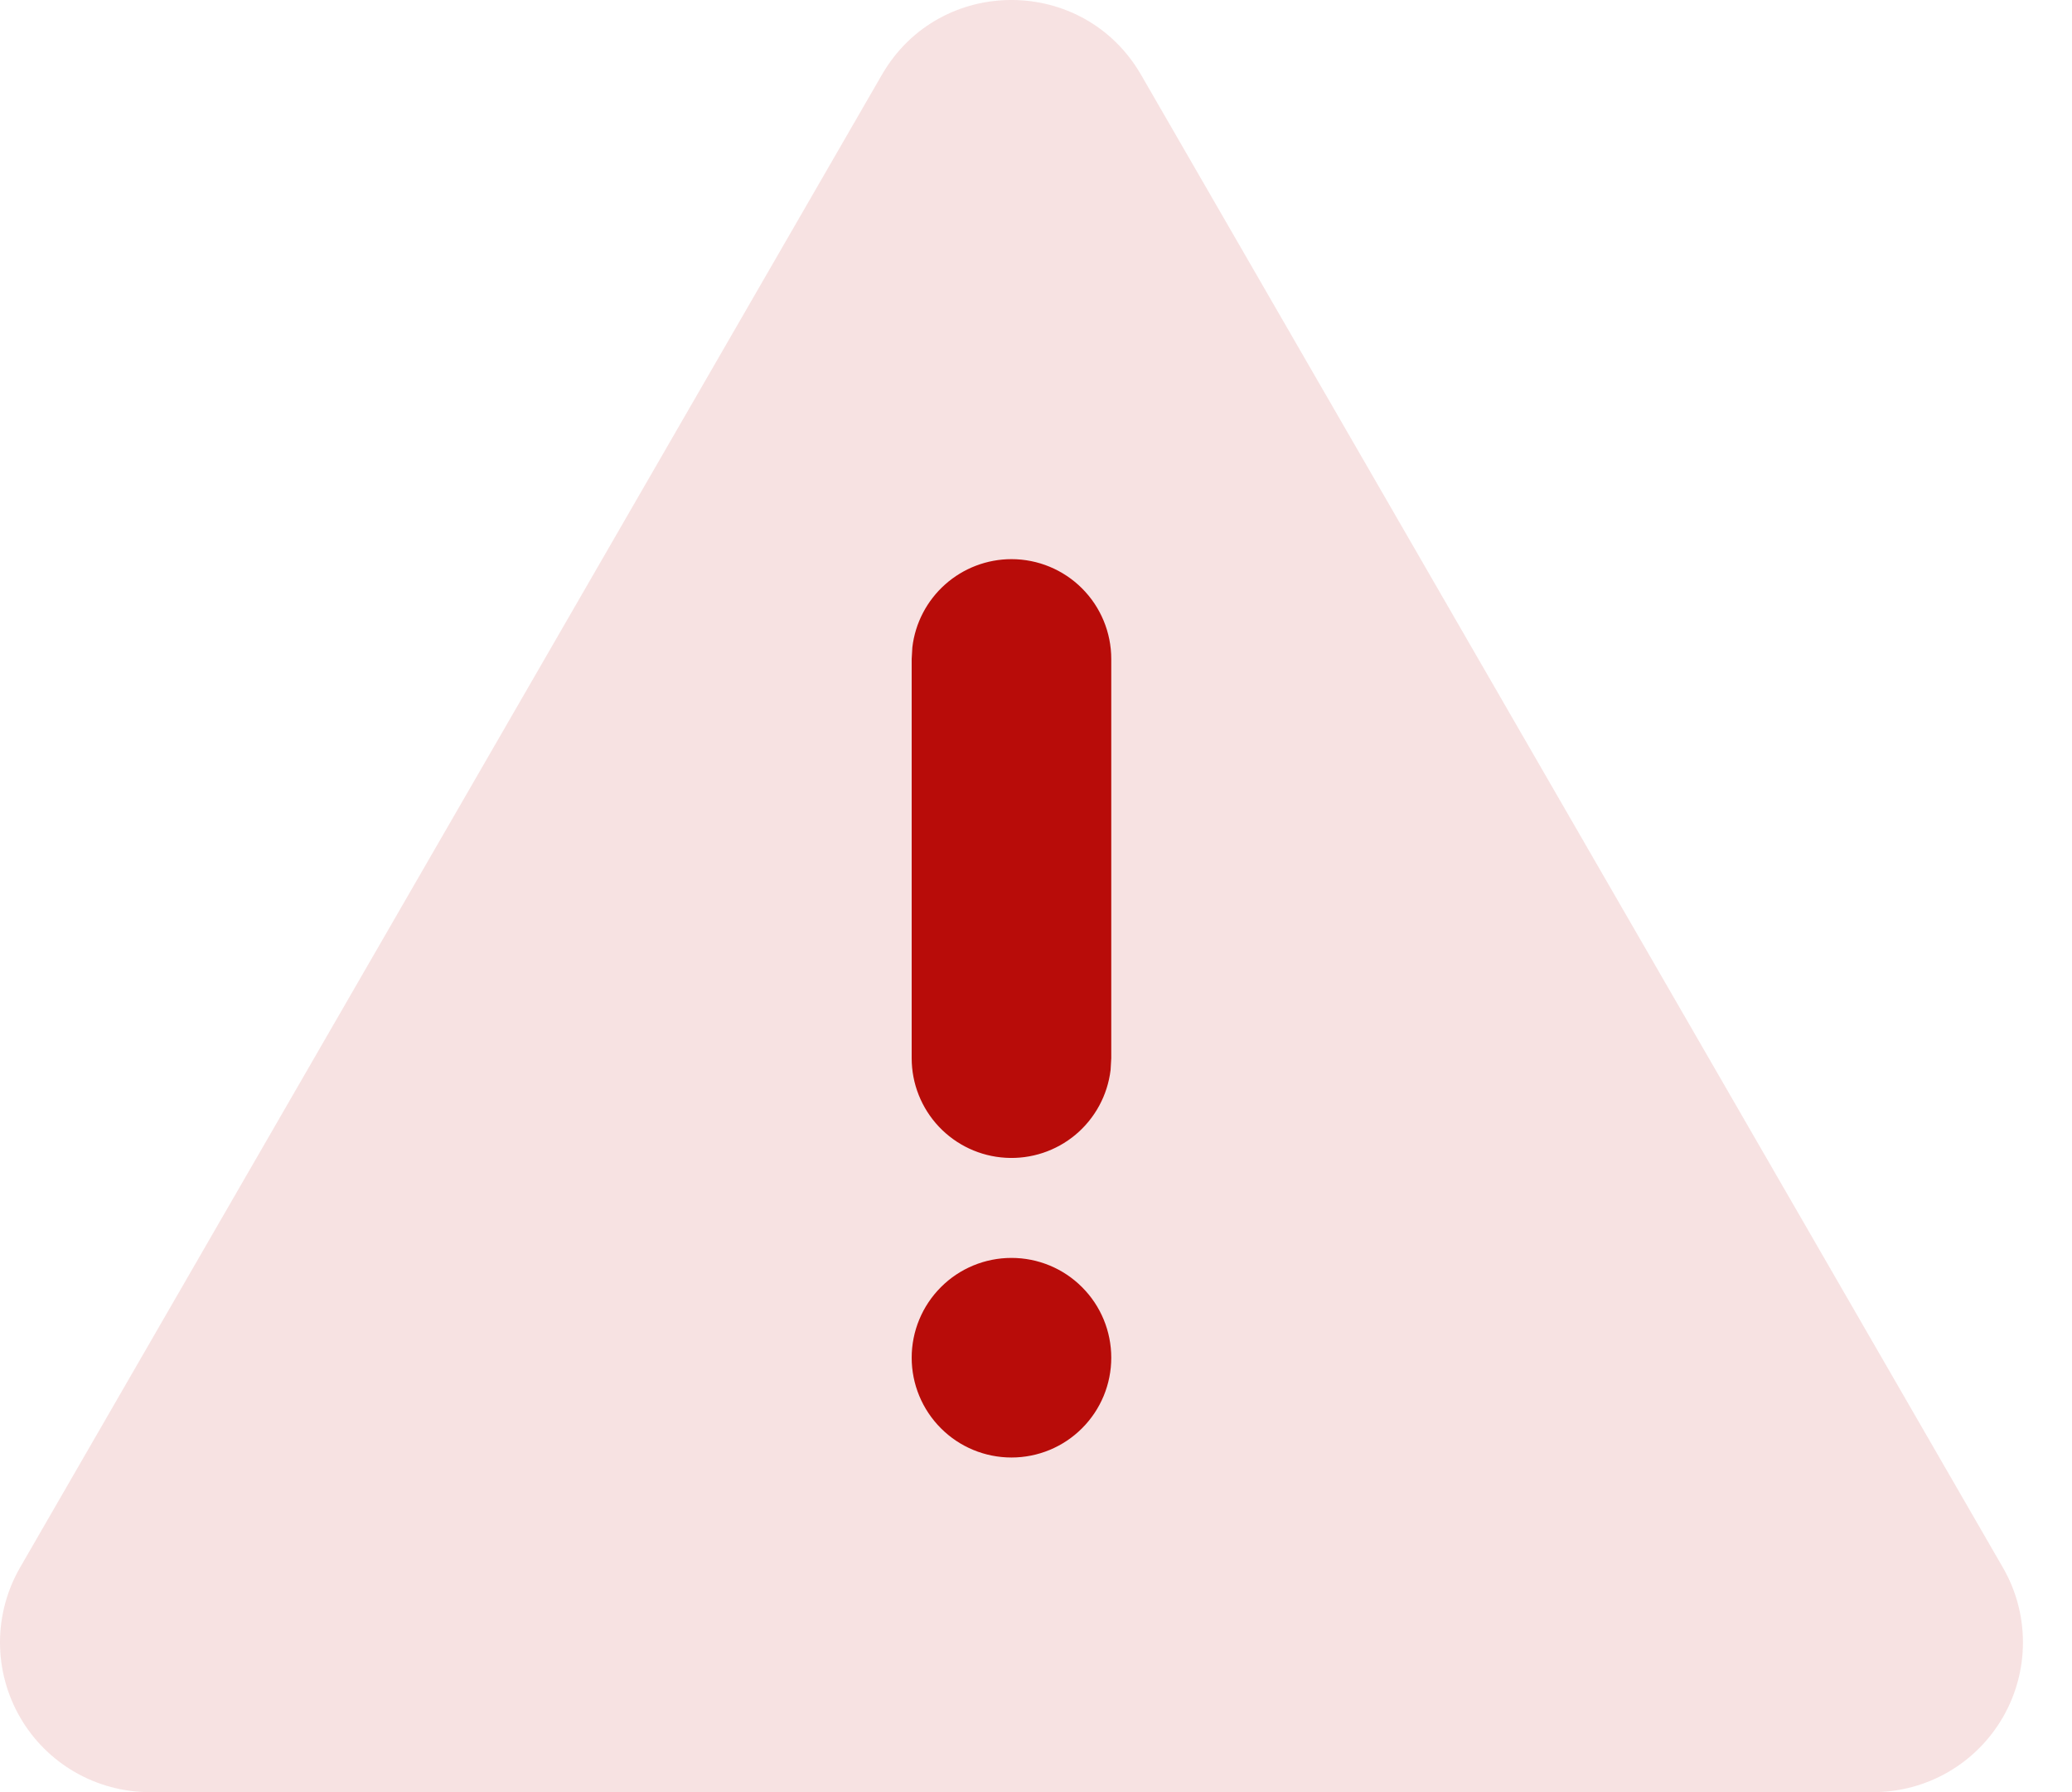 <svg xmlns="http://www.w3.org/2000/svg" width="37" height="32" viewBox="0 0 37 32" fill="none"><path opacity="0.12" d="M20.377 1.337L35.766 27.99C36.001 28.396 36.124 28.857 36.124 29.326C36.124 29.796 36.001 30.257 35.766 30.663C35.531 31.07 35.194 31.407 34.788 31.642C34.381 31.876 33.92 32 33.451 32H2.673C2.204 32 1.743 31.876 1.337 31.642C0.93 31.407 0.593 31.07 0.358 30.663C0.124 30.257 -2.9805e-06 29.796 0 29.326C2.98061e-06 28.857 0.124 28.396 0.358 27.99L15.747 1.337C16.775 -0.446 19.347 -0.446 20.377 1.337Z" fill="#B80C09"></path><path d="M18.062 9.984C17.626 9.984 17.204 10.145 16.878 10.435C16.552 10.725 16.343 11.125 16.292 11.558L16.28 11.767V18.896C16.28 19.35 16.454 19.787 16.766 20.118C17.078 20.448 17.504 20.647 17.958 20.673C18.411 20.7 18.858 20.552 19.206 20.261C19.554 19.969 19.778 19.556 19.832 19.105L19.844 18.896V11.767C19.844 11.294 19.657 10.841 19.322 10.506C18.988 10.172 18.535 9.984 18.062 9.984ZM18.062 22.461C17.589 22.461 17.136 22.648 16.802 22.983C16.468 23.317 16.28 23.77 16.28 24.243C16.28 24.716 16.468 25.169 16.802 25.503C17.136 25.838 17.589 26.025 18.062 26.025C18.535 26.025 18.988 25.838 19.322 25.503C19.657 25.169 19.844 24.716 19.844 24.243C19.844 23.77 19.657 23.317 19.322 22.983C18.988 22.648 18.535 22.461 18.062 22.461Z" fill="#B80C09"></path></svg>